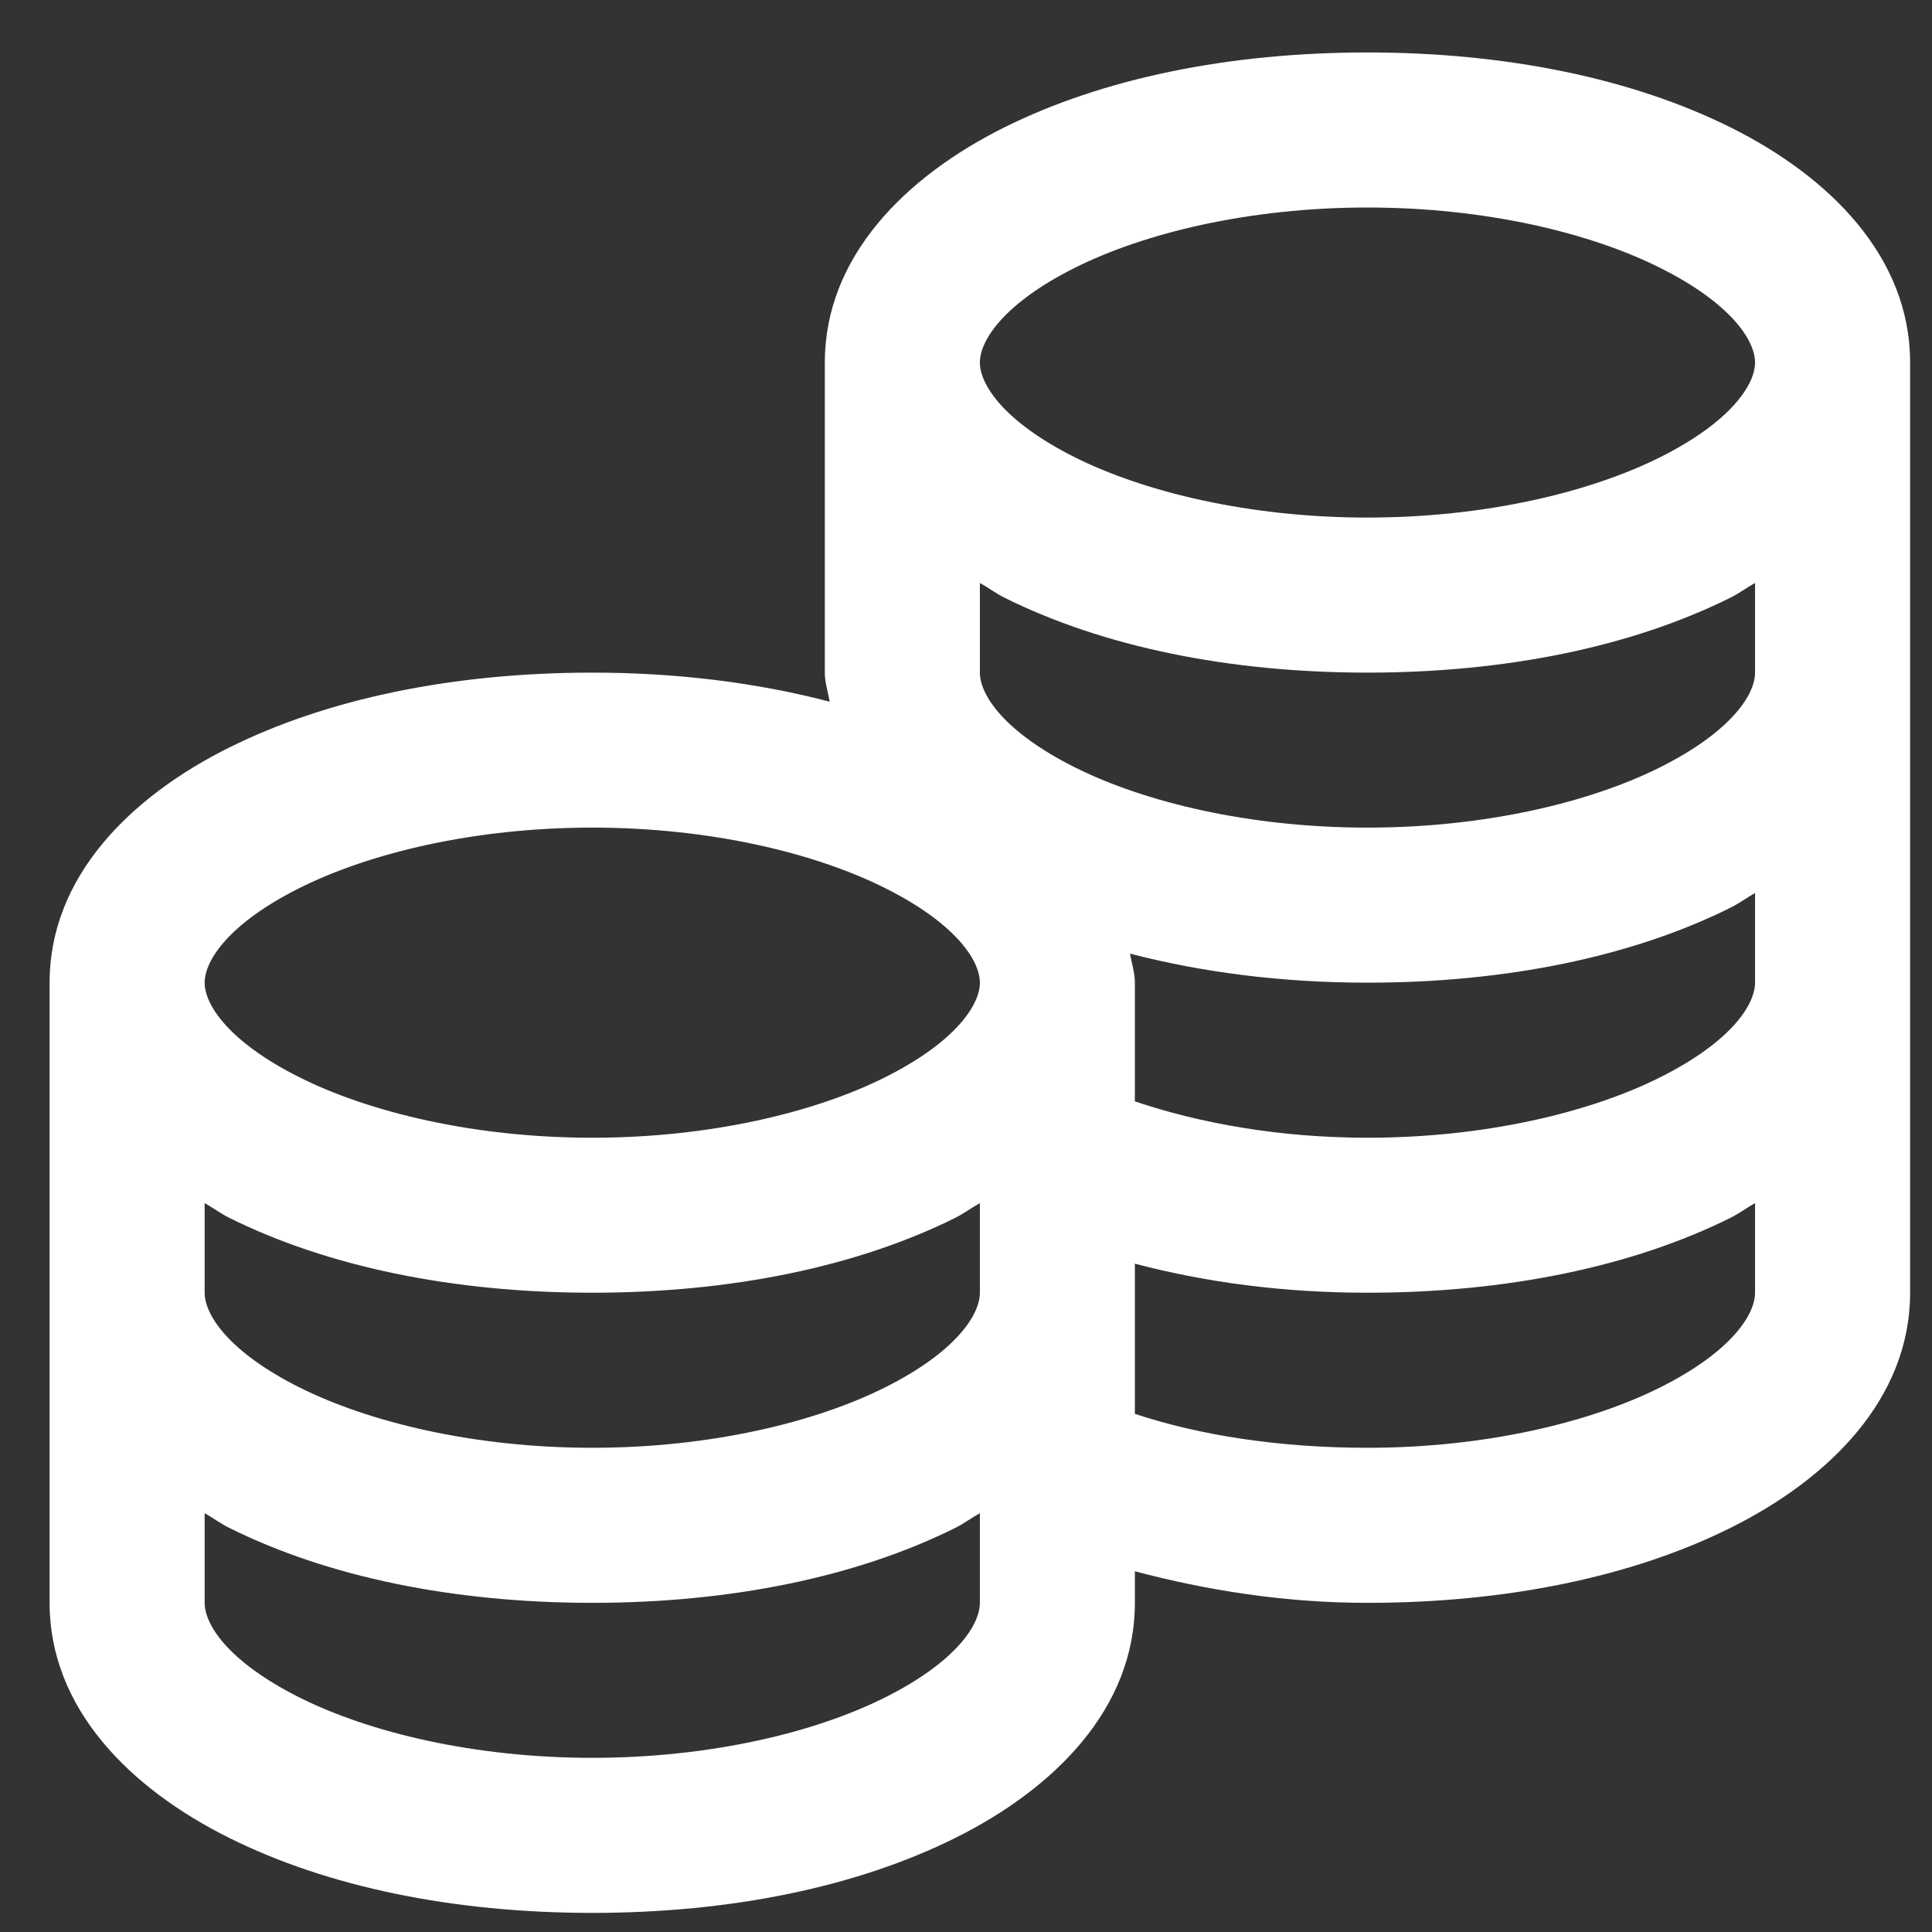 <svg width="27" height="27" viewBox="0 0 27 27" fill="none" xmlns="http://www.w3.org/2000/svg">
<rect x="0" y="0" width="27" height="27" fill="#333333" stroke="none"/>
<g id="Bonus">
<path id="Vector" d="M19.11 0.733C17.168 0.733 15.407 1.097 14.032 1.782C12.657 2.468 11.527 3.585 11.527 5.066V9.4C11.527 9.539 11.573 9.675 11.595 9.806C10.587 9.543 9.47 9.4 8.277 9.4C6.334 9.4 4.574 9.764 3.199 10.449C1.823 11.135 0.693 12.252 0.693 13.733V22.4C0.693 23.881 1.823 24.998 3.199 25.683C4.574 26.369 6.334 26.733 8.277 26.733C10.219 26.733 11.98 26.369 13.355 25.683C14.73 24.998 15.86 23.881 15.86 22.4V21.959C16.855 22.222 17.942 22.4 19.11 22.4C21.052 22.4 22.813 22.036 24.188 21.35C25.564 20.665 26.694 19.547 26.694 18.066V5.066C26.694 3.585 25.564 2.468 24.188 1.782C22.813 1.097 21.052 0.733 19.11 0.733ZM19.11 2.9C20.761 2.9 22.229 3.255 23.206 3.746C24.184 4.237 24.527 4.753 24.527 5.066C24.527 5.379 24.184 5.896 23.206 6.387C22.229 6.877 20.761 7.233 19.11 7.233C17.46 7.233 15.991 6.877 15.014 6.387C14.036 5.896 13.694 5.379 13.694 5.066C13.694 4.753 14.036 4.237 15.014 3.746C15.991 3.255 17.46 2.9 19.11 2.9ZM13.694 8.147C13.808 8.21 13.914 8.291 14.032 8.35C15.407 9.036 17.168 9.4 19.11 9.4C21.052 9.4 22.813 9.036 24.188 8.35C24.307 8.291 24.413 8.21 24.527 8.147V9.4C24.527 9.713 24.184 10.229 23.206 10.72C22.229 11.211 20.761 11.566 19.11 11.566C17.46 11.566 15.991 11.211 15.014 10.72C14.036 10.229 13.694 9.713 13.694 9.4V8.147ZM8.277 11.566C9.927 11.566 11.396 11.922 12.373 12.413C13.351 12.903 13.694 13.42 13.694 13.733C13.694 14.046 13.351 14.562 12.373 15.053C11.396 15.544 9.927 15.9 8.277 15.9C6.626 15.9 5.158 15.544 4.18 15.053C3.203 14.562 2.86 14.046 2.86 13.733C2.86 13.42 3.203 12.903 4.18 12.413C5.158 11.922 6.626 11.566 8.277 11.566ZM24.527 12.48V13.733C24.527 14.046 24.184 14.562 23.206 15.053C22.229 15.544 20.761 15.9 19.11 15.9C17.879 15.9 16.766 15.697 15.86 15.392V13.733C15.86 13.593 15.814 13.458 15.792 13.327C16.8 13.589 17.917 13.733 19.11 13.733C21.052 13.733 22.813 13.369 24.188 12.683C24.307 12.624 24.413 12.544 24.527 12.48ZM2.86 16.814C2.974 16.877 3.08 16.957 3.199 17.017C4.574 17.702 6.334 18.066 8.277 18.066C10.219 18.066 11.98 17.702 13.355 17.017C13.473 16.957 13.579 16.877 13.694 16.814V18.066C13.694 18.379 13.351 18.896 12.373 19.387C11.396 19.877 9.927 20.233 8.277 20.233C6.626 20.233 5.158 19.877 4.18 19.387C3.203 18.896 2.86 18.379 2.86 18.066V16.814ZM24.527 16.814V18.066C24.527 18.379 24.184 18.896 23.206 19.387C22.229 19.877 20.761 20.233 19.11 20.233C17.879 20.233 16.766 20.059 15.86 19.759V17.66C16.855 17.922 17.938 18.066 19.11 18.066C21.052 18.066 22.813 17.702 24.188 17.017C24.307 16.957 24.413 16.877 24.527 16.814ZM2.86 21.147C2.974 21.21 3.08 21.291 3.199 21.35C4.574 22.036 6.334 22.4 8.277 22.4C10.219 22.4 11.98 22.036 13.355 21.35C13.473 21.291 13.579 21.21 13.694 21.147V22.4C13.694 22.713 13.351 23.229 12.373 23.72C11.396 24.211 9.927 24.566 8.277 24.566C6.626 24.566 5.158 24.211 4.18 23.72C3.203 23.229 2.86 22.713 2.86 22.4V21.147Z" fill="white"/>
</g>
</svg>
